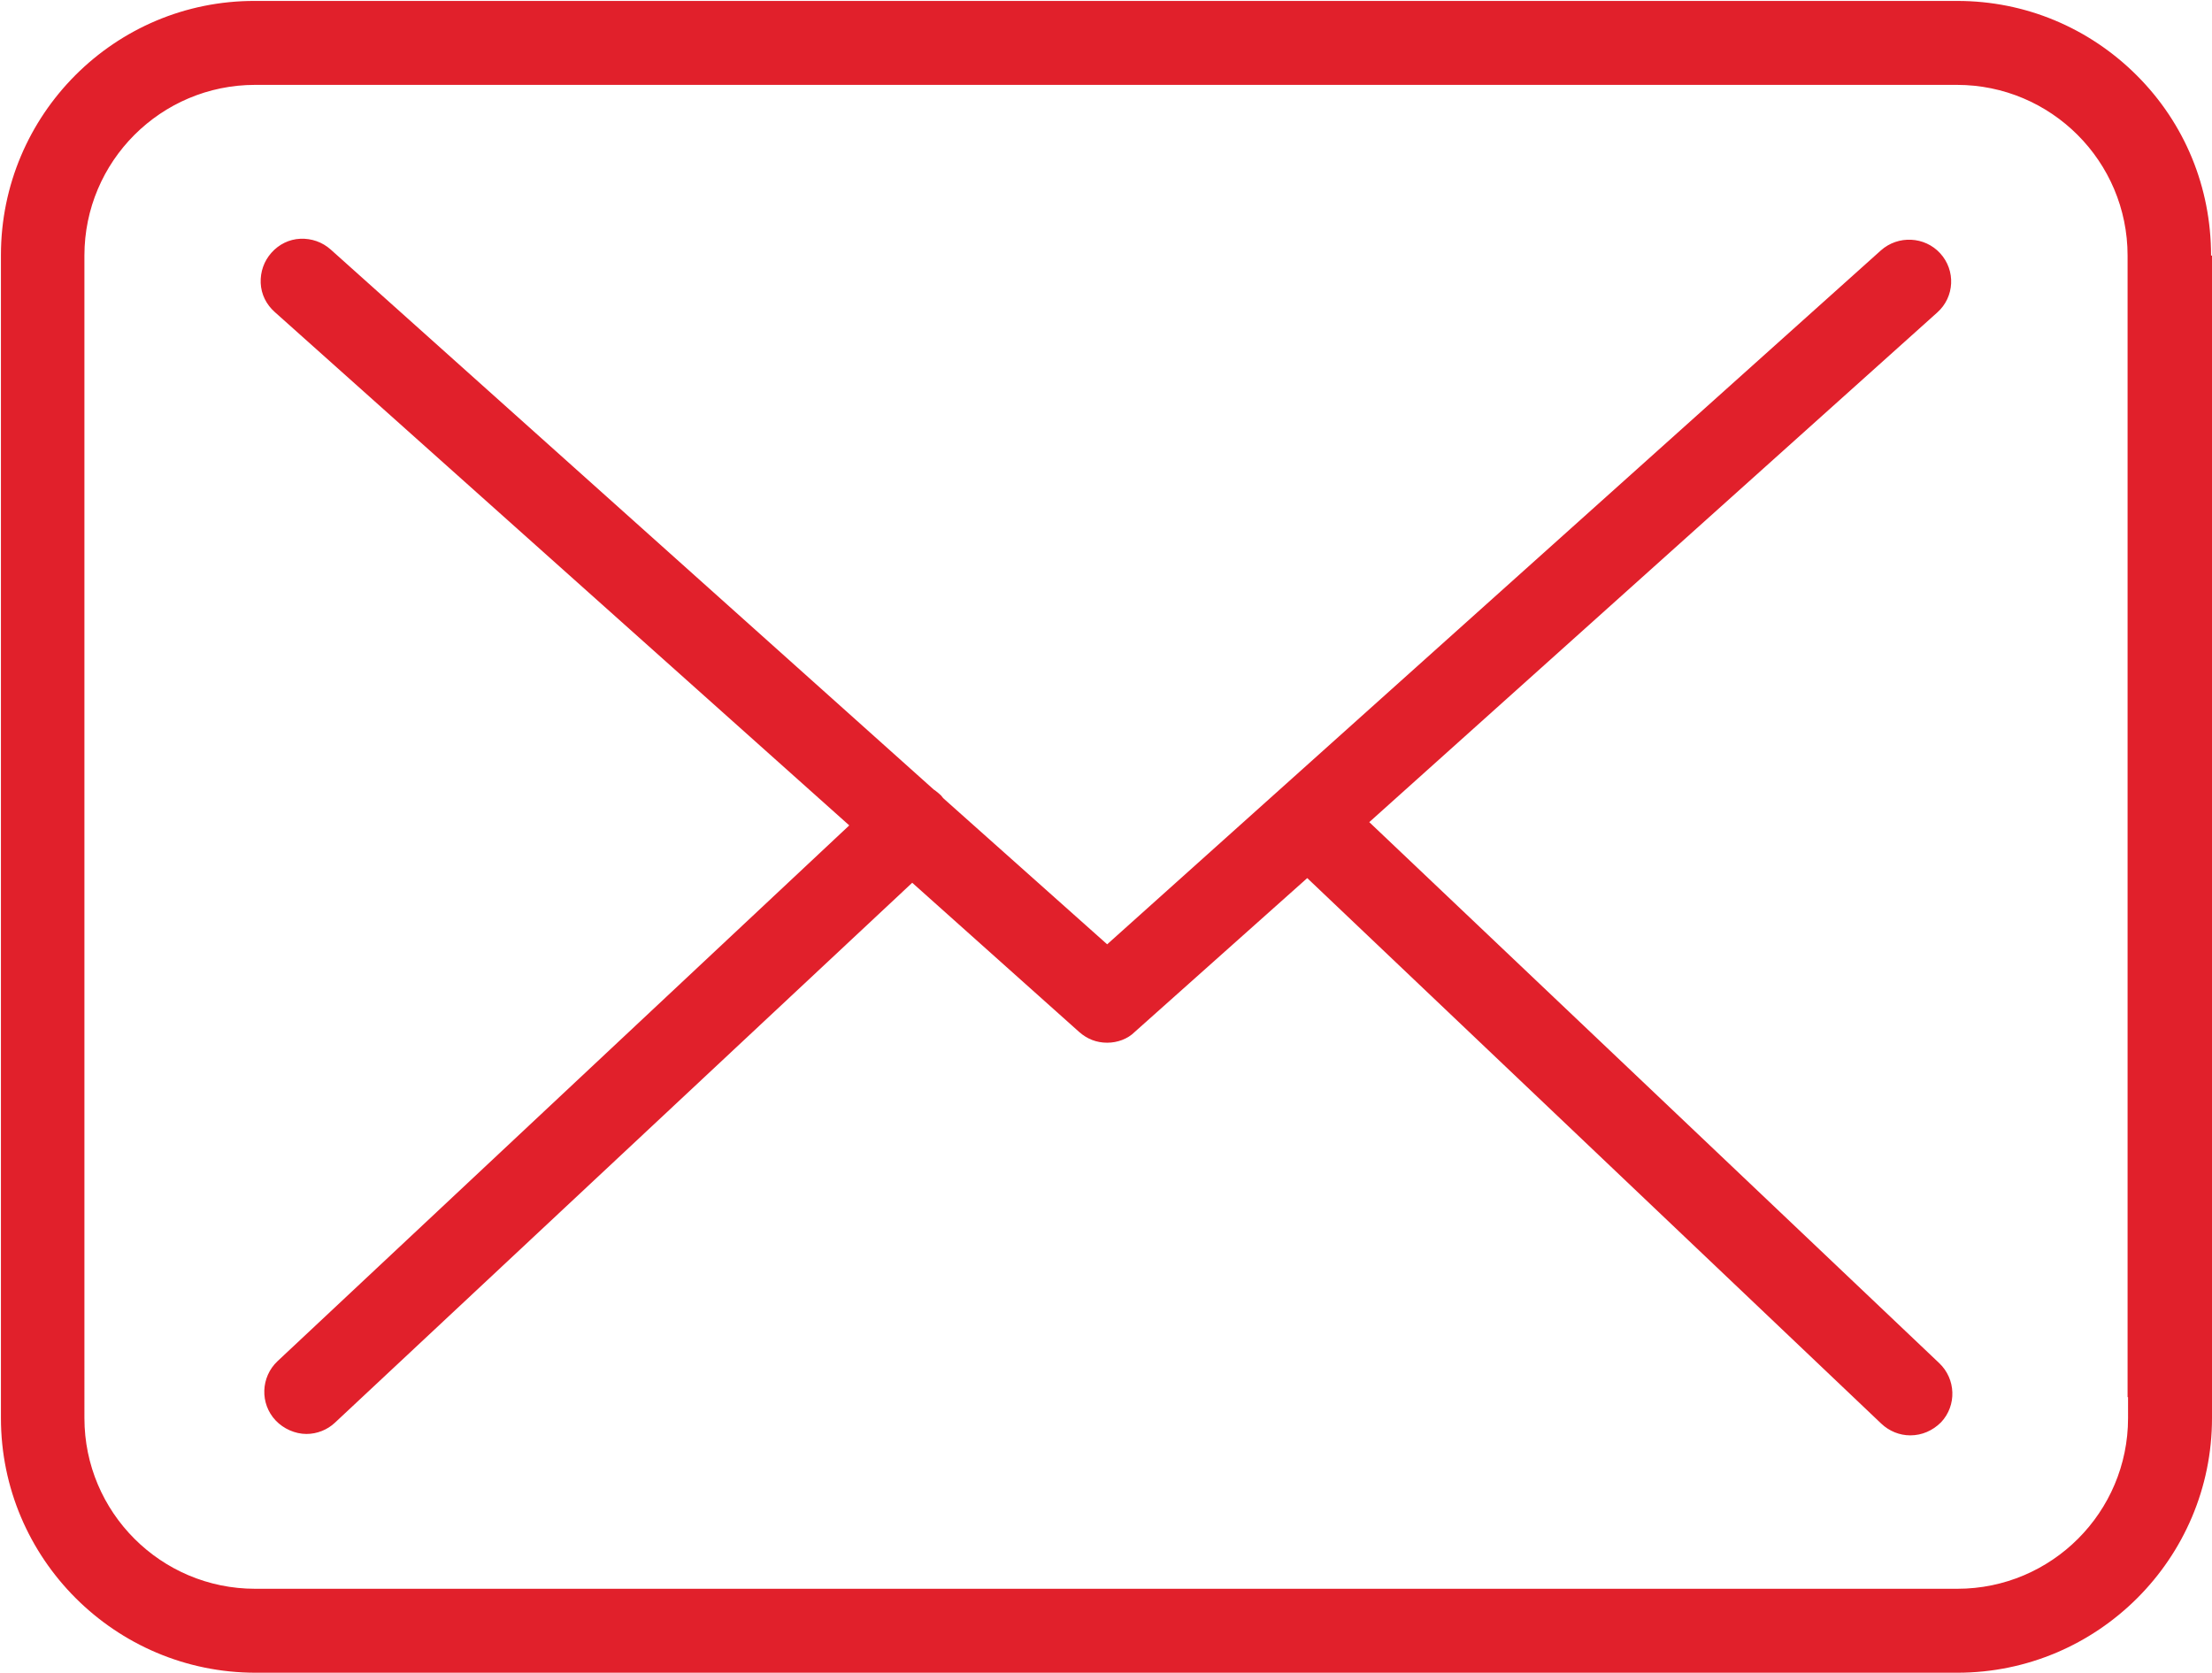 <?xml version="1.0" encoding="utf-8"?>
<!-- Generator: Adobe Illustrator 28.1.0, SVG Export Plug-In . SVG Version: 6.00 Build 0)  -->
<svg version="1.1" id="Calque_1" xmlns="http://www.w3.org/2000/svg" xmlns:xlink="http://www.w3.org/1999/xlink" x="0px" y="0px"
	 viewBox="0 0 474.3 358.8" style="enable-background:new 0 0 474.3 358.8;" xml:space="preserve">
<style type="text/css">
	.st0{fill:#E1202B;}
</style>
<path class="st0" d="M474.1,54.8c0-14.6-5.6-28.3-15.9-38.6c-10.3-10.3-24-16-38.5-16h-365C24.6,0.1,0.2,24.6,0.2,54.7v249.4
	c0,30.1,24.5,54.6,54.6,54.6h364.9c30.1,0,54.6-24.5,54.6-54.6V54.8z M456.3,304.1c0,20.2-16.4,36.6-36.6,36.6h-365
	c-20.2,0-36.6-16.4-36.6-36.6V54.8c0-20.2,16.4-36.6,36.6-36.6h364.9c20.2,0,36.6,16.4,36.6,36.6v244.8h0.1V304.1z M280.3,188.3
	l123.1,117c1.7,1.6,3.9,2.5,6.2,2.5c2.5,0,4.8-1,6.6-2.8c3.4-3.6,3.2-9.3-0.4-12.7l-122.2-116L415.4,67c3.7-3.3,4-9,0.6-12.7
	c-3.3-3.6-9-3.9-12.7-0.6L237.4,202.5l-35-31.2c-0.2-0.2-0.4-0.4-0.6-0.7c-0.4-0.4-0.8-0.7-1.3-1.1l-0.3-0.2L70.9,53.5
	c-1.8-1.6-4.1-2.4-6.5-2.3c-2.4,0.1-4.6,1.2-6.2,3c-1.6,1.8-2.4,4.1-2.3,6.5c0.1,2.4,1.2,4.6,3,6.2l123.2,110.1L59.5,291.9
	c-3.6,3.4-3.8,9.1-0.4,12.7c1.7,1.8,4.2,2.9,6.6,2.9c2.3,0,4.5-0.9,6.1-2.4l123.8-115.8l35.8,32c1.7,1.5,3.7,2.3,6,2.3
	c2.2,0,4.4-0.8,5.9-2.3L280.3,188.3z"/>
</svg>
